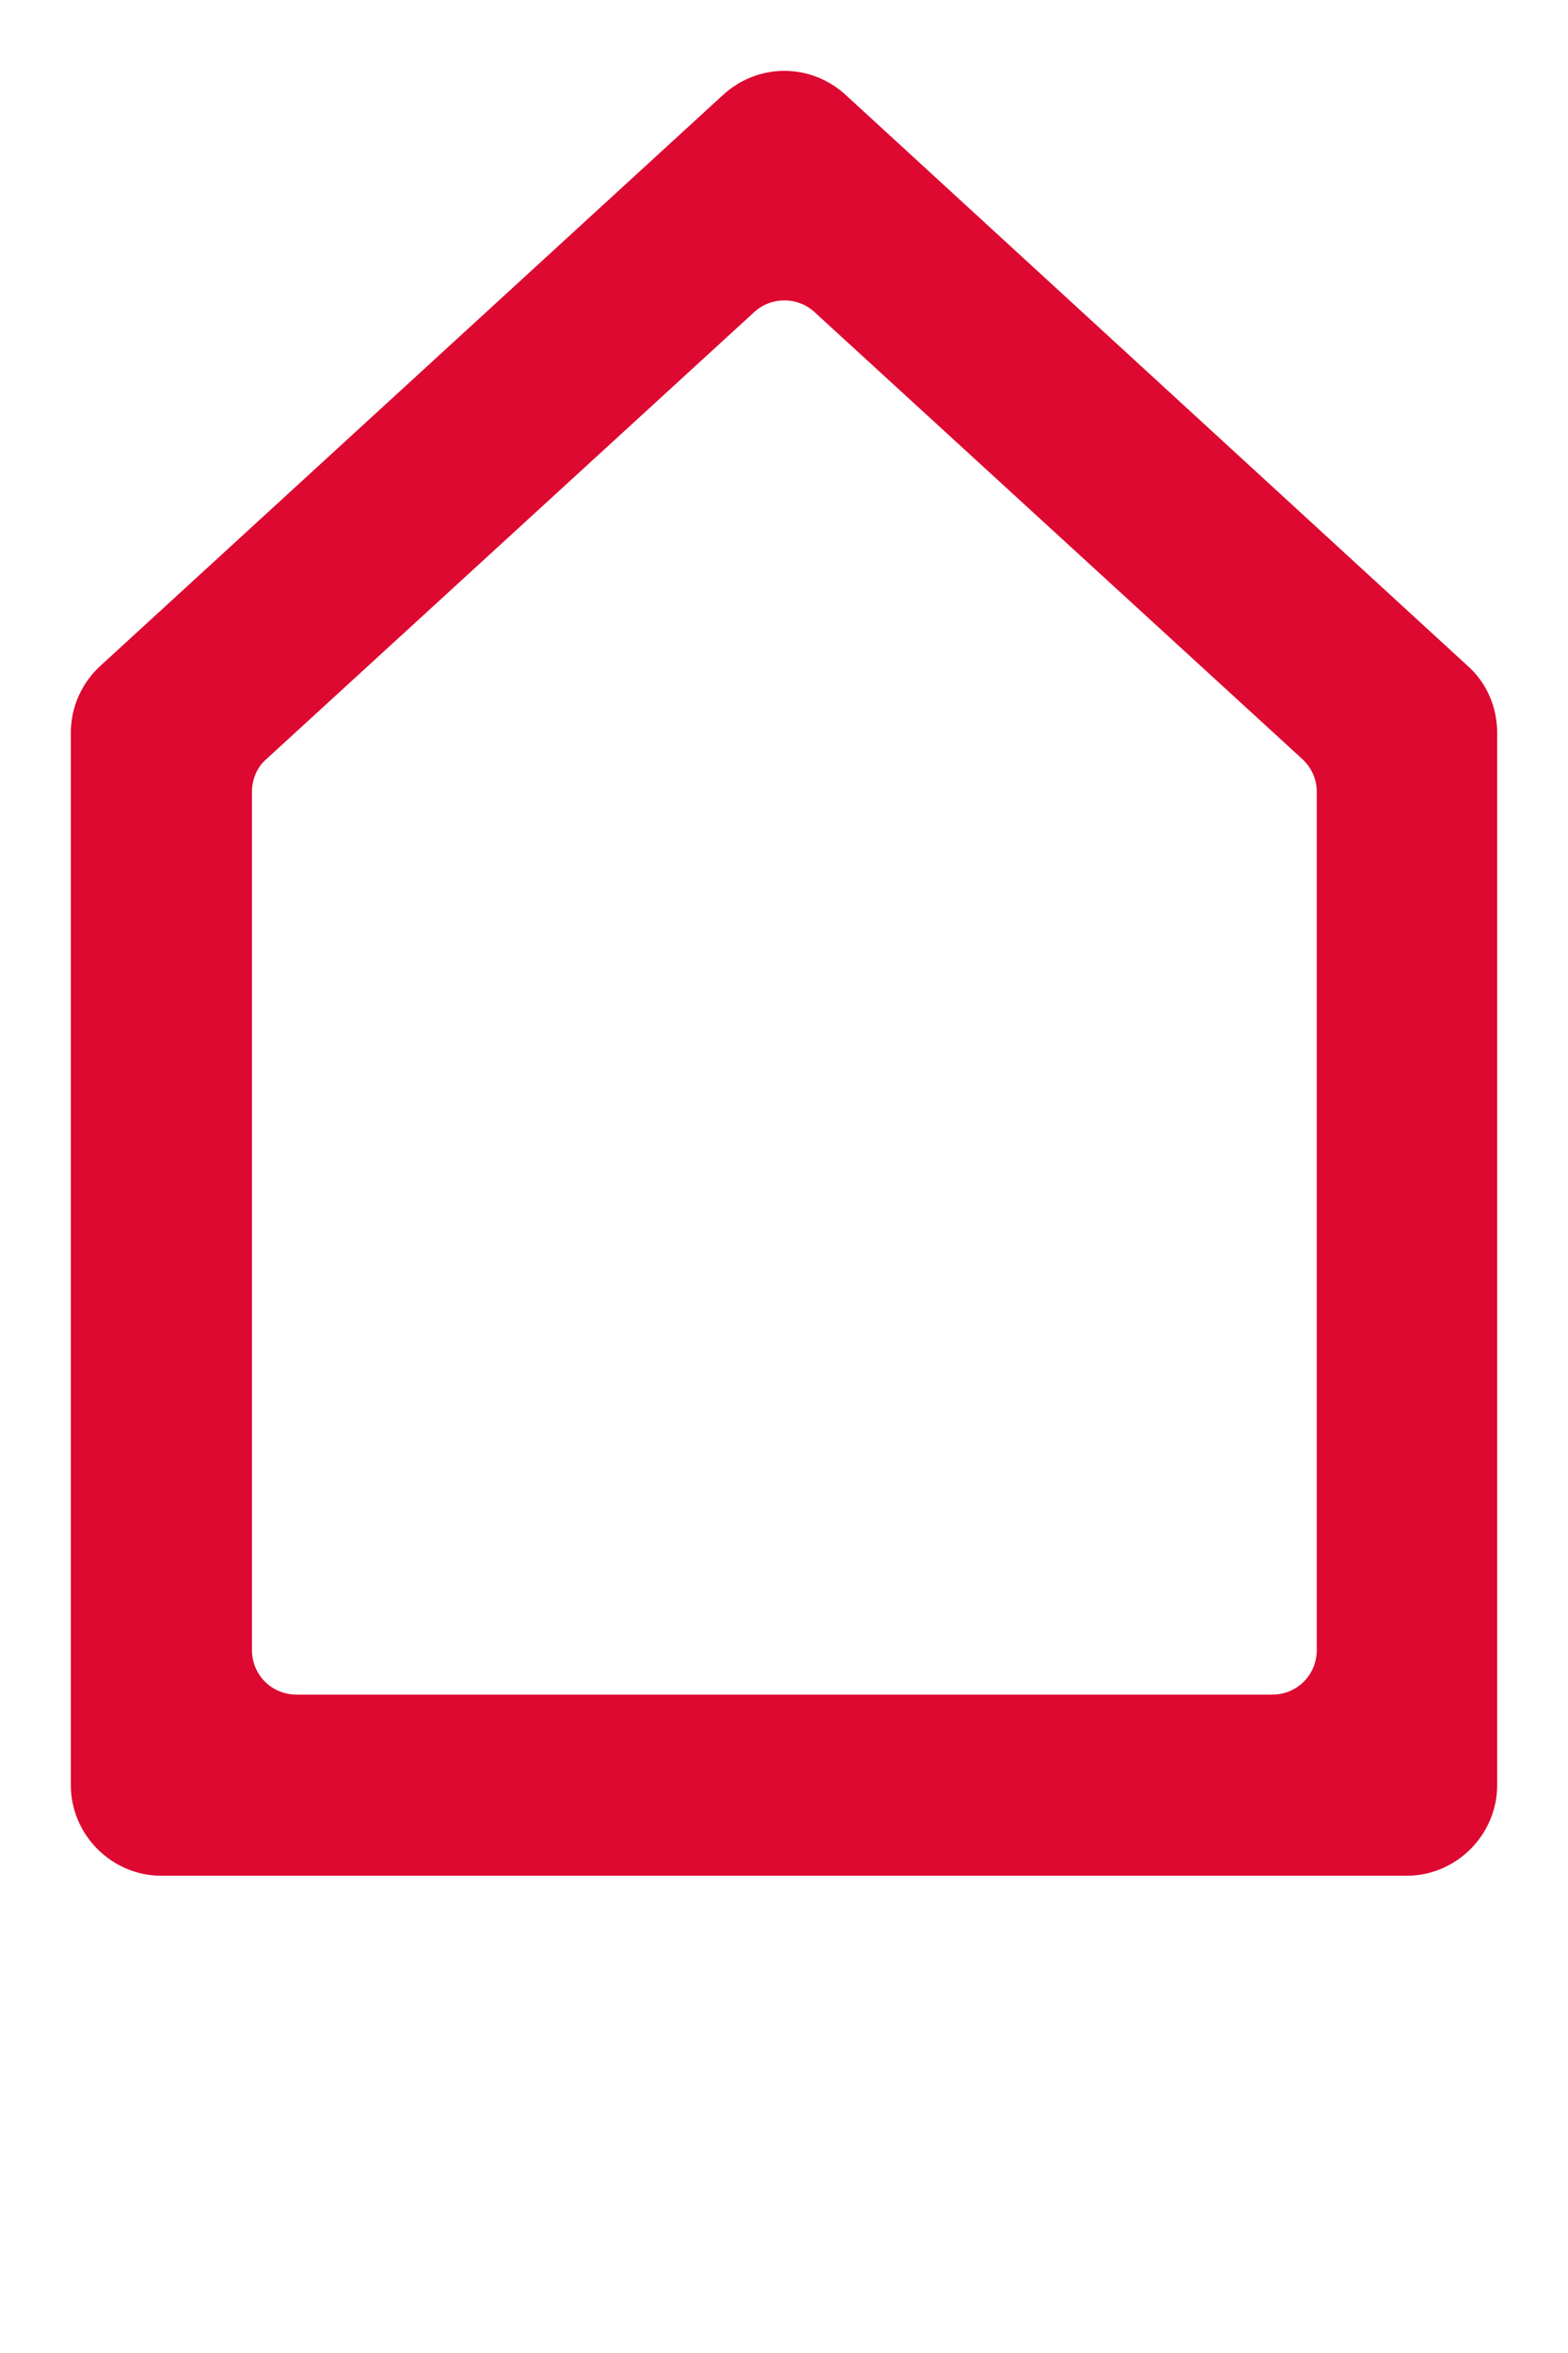 <?xml version="1.0" encoding="UTF-8"?>
<svg id="Ebene_1" xmlns="http://www.w3.org/2000/svg" version="1.1" viewBox="0 0 214.7 322.1">
  <!-- Generator: Adobe Illustrator 29.0.0, SVG Export Plug-In . SVG Version: 2.1.0 Build 186)  -->
  <defs>
    <style>
      .st0 {
        fill: #dd0931;
      }
    </style>
  </defs>
  <path class="st0" d="M192.6,256.8H22.1c-6.8,0-12.4-5.6-12.4-12.4V100.3c0-3.5,1.5-6.8,4-9.1L99,13c4.8-4.4,12-4.4,16.8,0l85.2,78.2c2.6,2.3,4,5.7,4,9.1v144.1c0,6.8-5.6,12.4-12.4,12.4ZM40.6,232h133.6c3.4,0,6.1-2.7,6.1-6.1v-117.5c0-1.7-.7-3.3-2-4.5l-66.8-61.2c-2.3-2.1-5.9-2.1-8.2,0l-66.8,61.2c-1.3,1.1-2,2.8-2,4.5v117.5c0,3.4,2.7,6.1,6.1,6.1Z"/>
</svg>